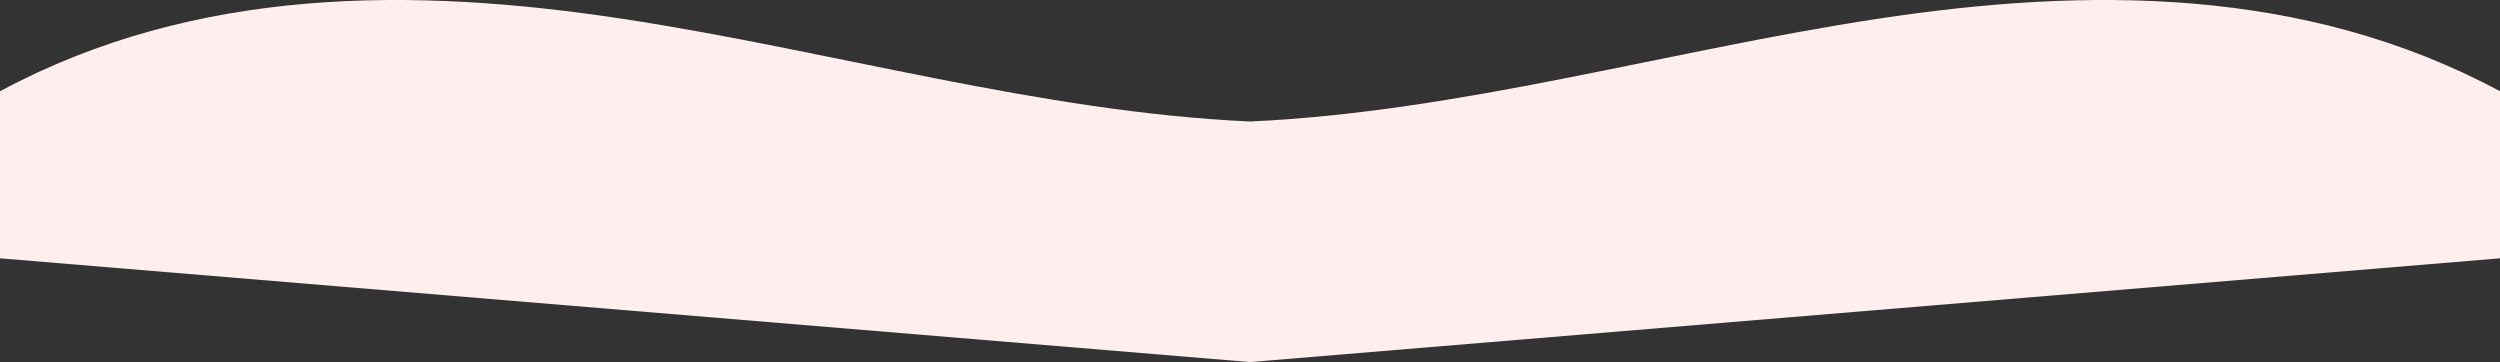 <svg xmlns="http://www.w3.org/2000/svg" width="925.276" height="134" viewBox="0 0 925.276 134"><rect x="0" y="0" width="925.276" height="134" fill="#333333" stroke="none"/><defs><style>.a{fill:#fee;}</style></defs><path class="a" d="M462.638,4029.427l462.638-38.4V3929.2c-72.571-38.974-153.178-38.562-230.624-26.773s-154.136,34.392-232.013,37.974c-77.877-3.582-154.567-26.184-232.013-37.974S72.572,3890.228,0,3929.2v61.828Z" transform="translate(0 -3895.427)"/></svg>